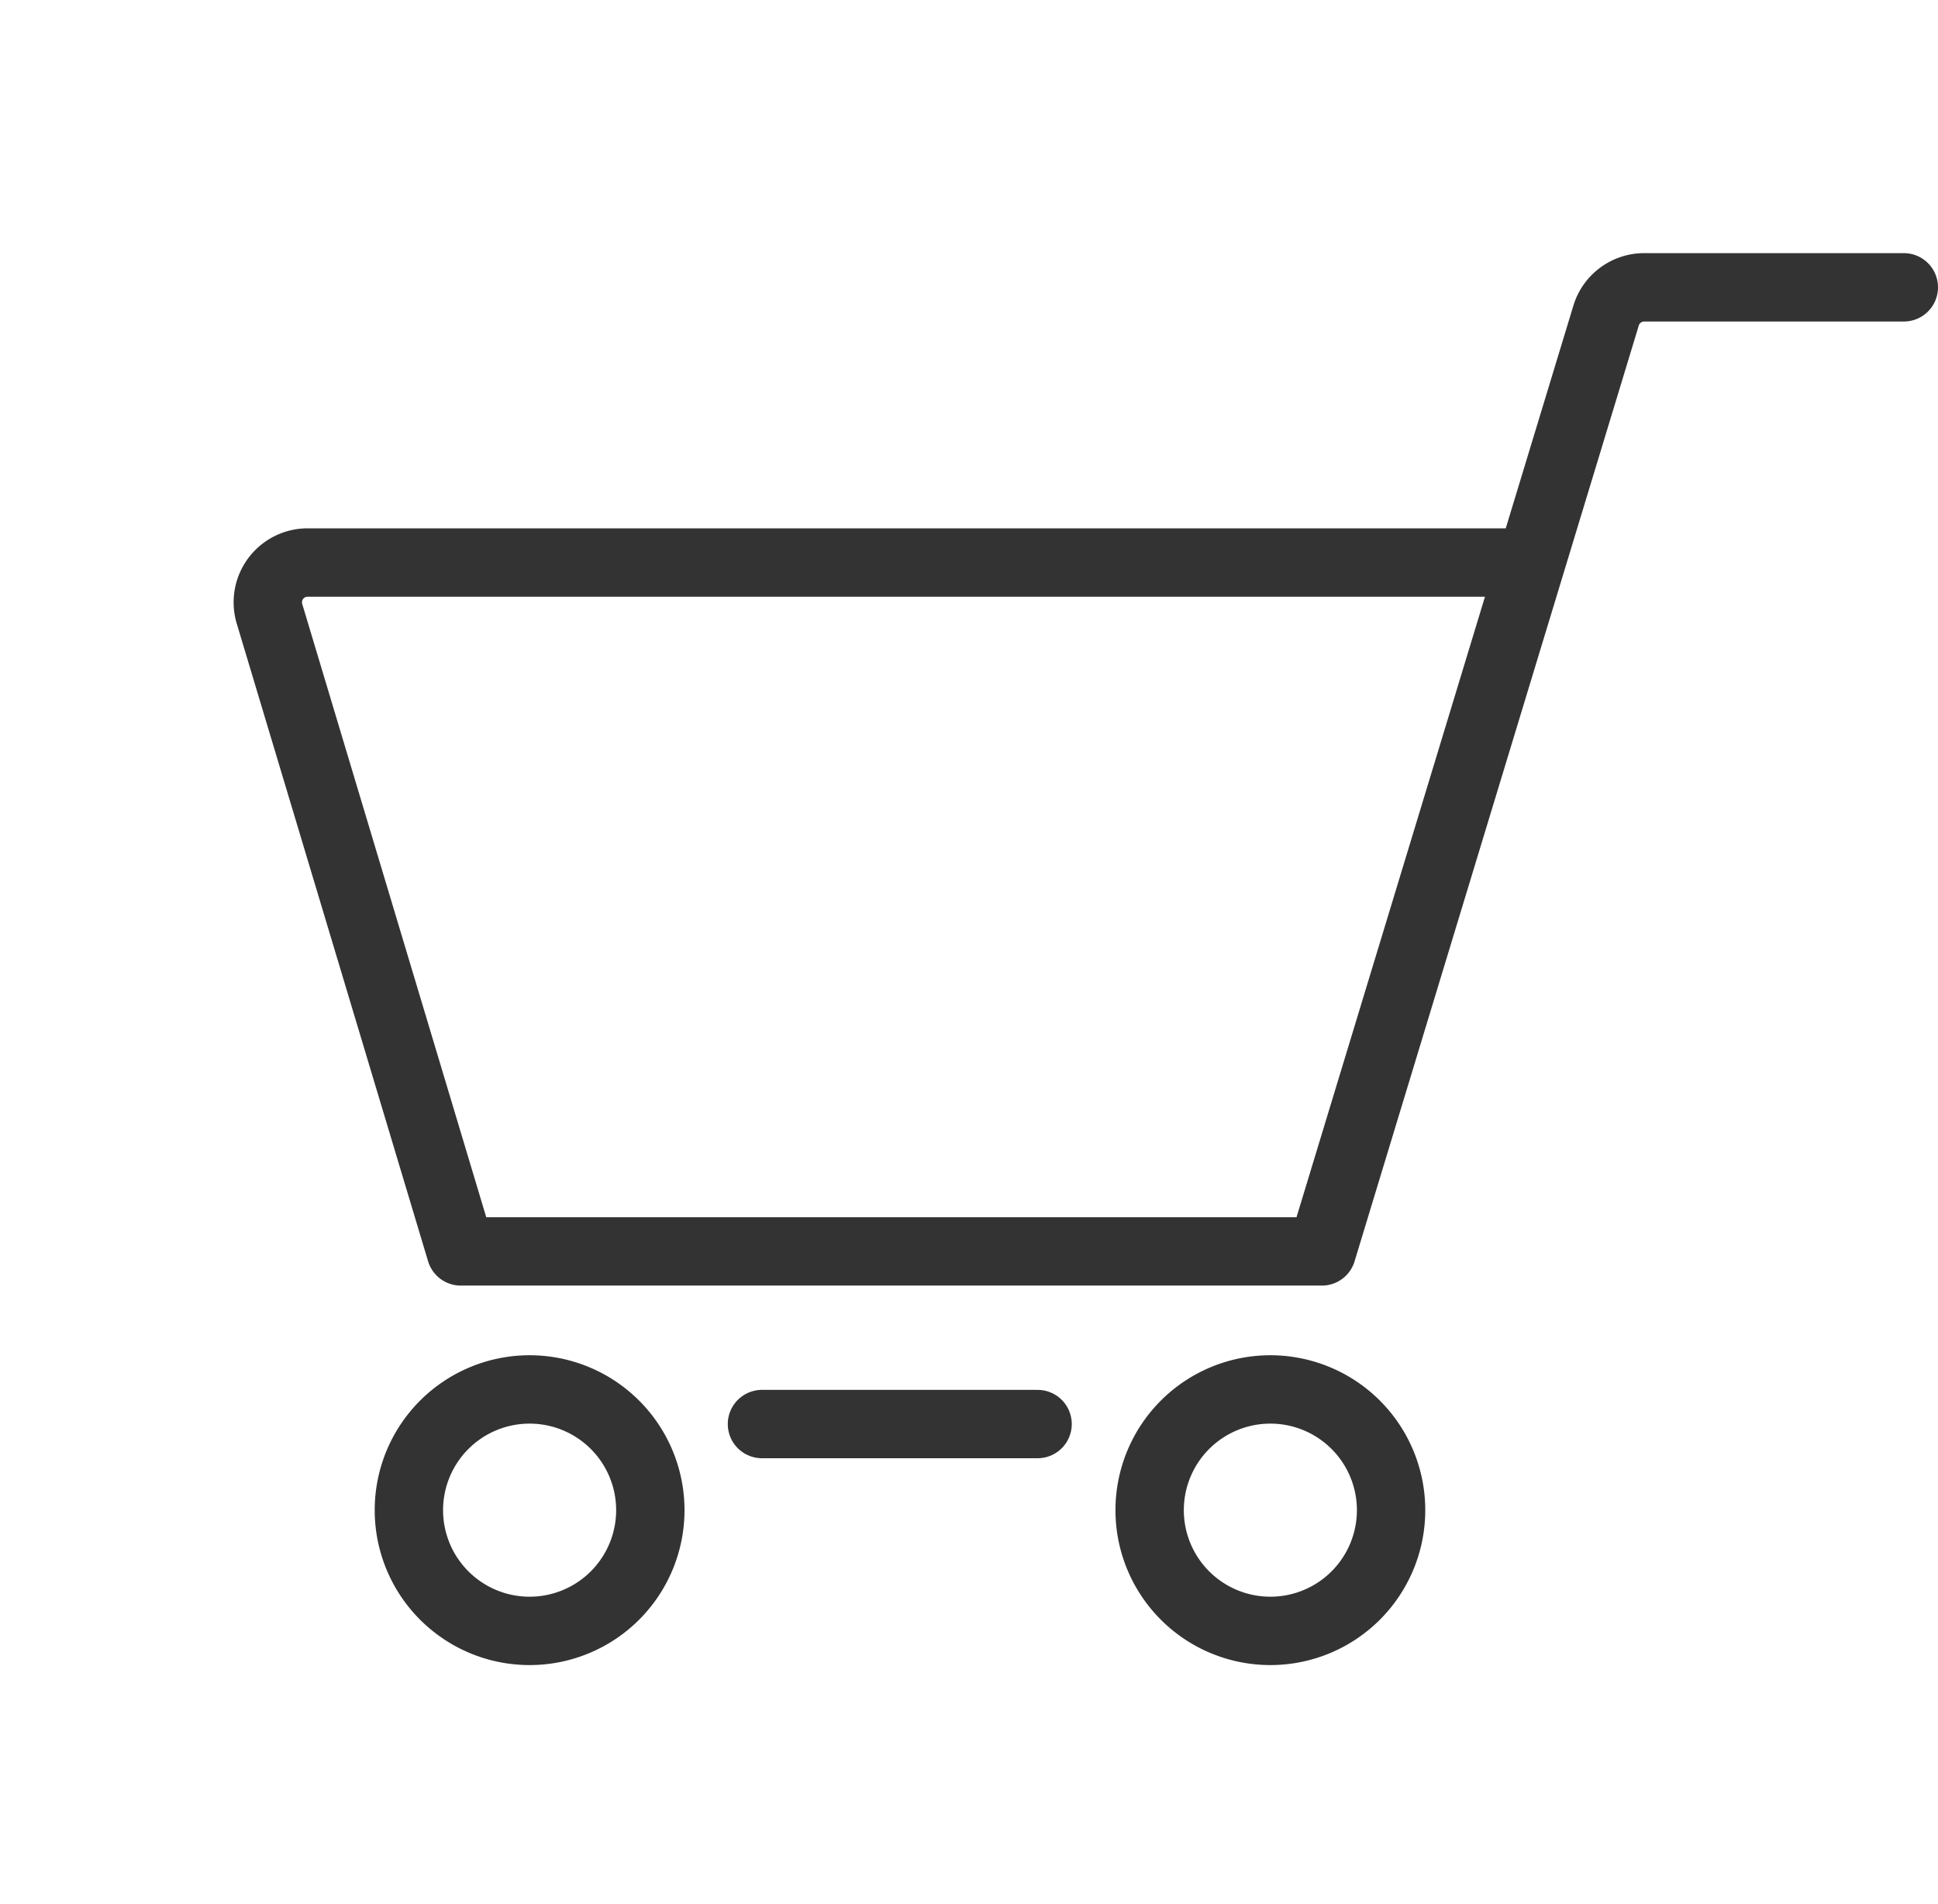<svg xmlns="http://www.w3.org/2000/svg" viewBox="0 0 44.79 44"><defs><style>.a,.b{fill:none;}.a{stroke:#333;stroke-linecap:round;stroke-linejoin:round;stroke-width:1.58px;}</style></defs><path class="a" d="M35.33,13H7.12a.92.92,0,0,0-.89,1.19l4.42,14.73h19.9L37.12,7.29A.92.92,0,0,1,38,6.64h6"/><path class="a" d="M26.57,34.9a2.79,2.79,0,1,0,2.79-2.79A2.79,2.79,0,0,0,26.57,34.9Z"/><path class="a" d="M9.45,34.9a2.79,2.79,0,1,0,2.79-2.79A2.79,2.79,0,0,0,9.45,34.9Z"/><line class="a" x1="23.98" y1="32.91" x2="17.61" y2="32.91"/><rect class="b" width="44" height="44"/></svg>
